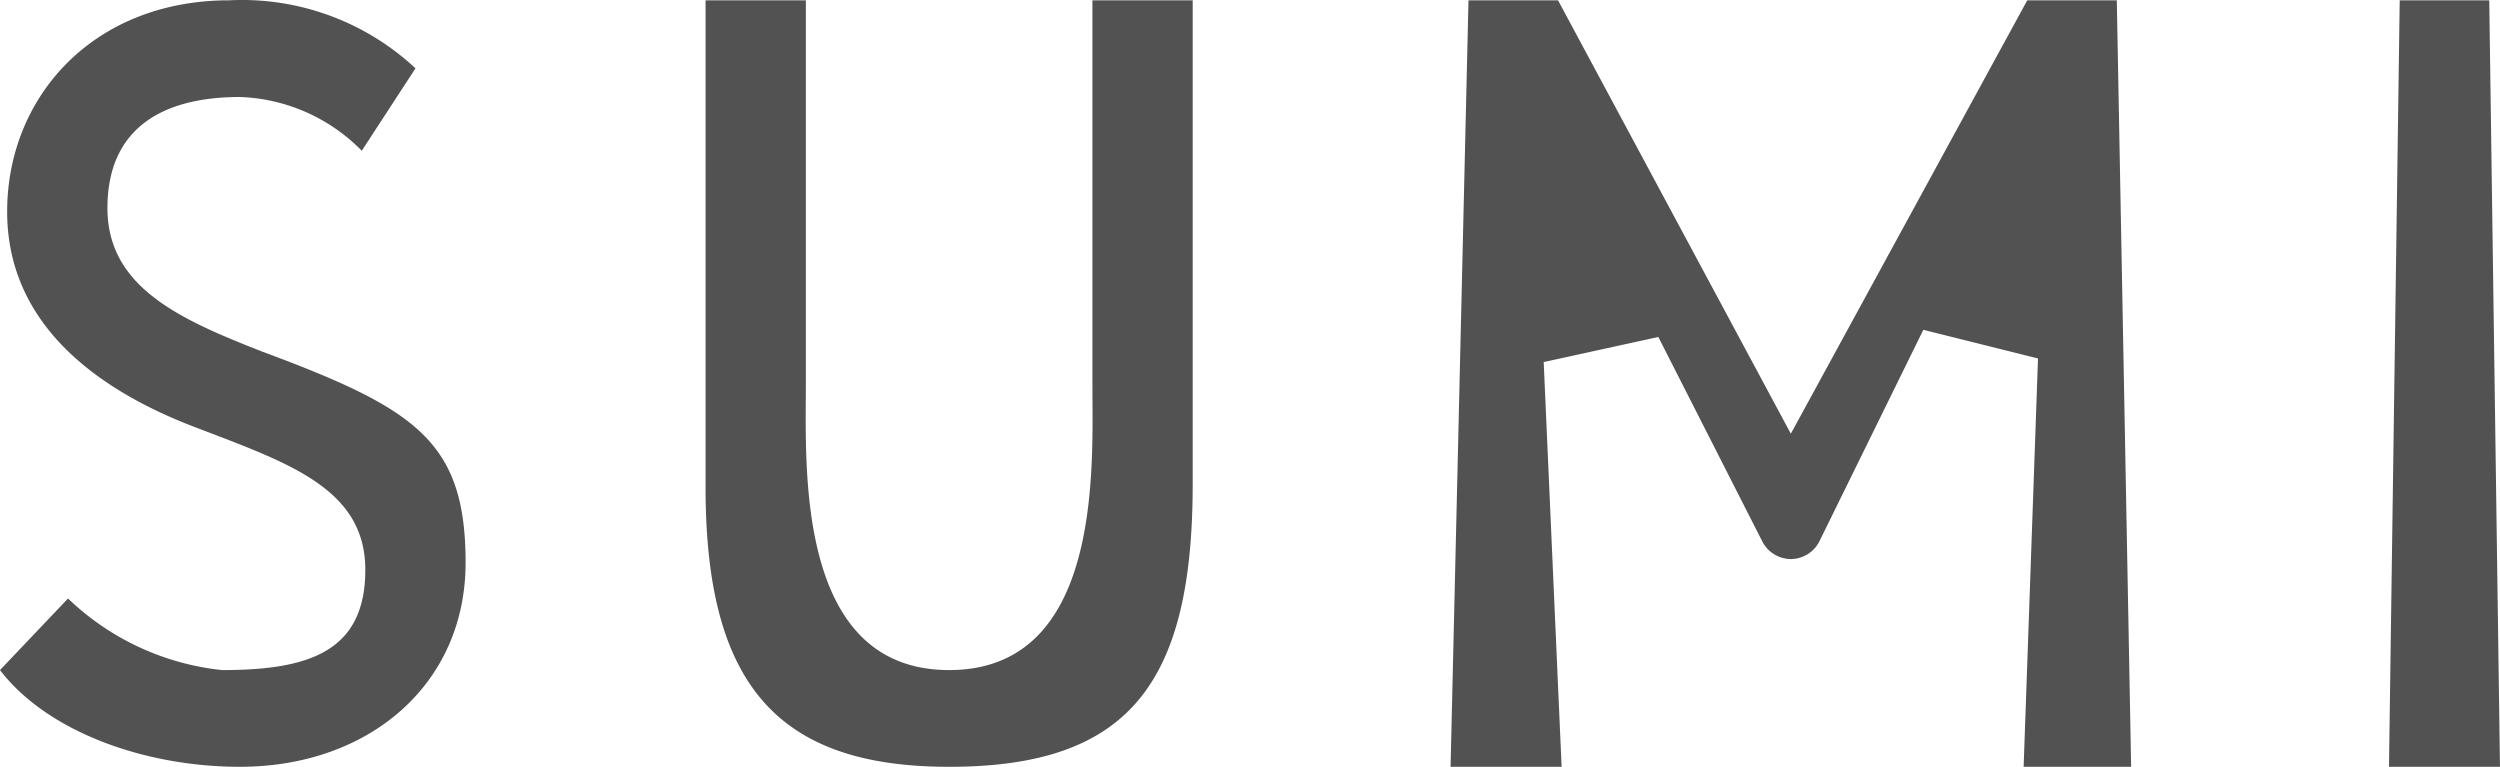 <svg xmlns="http://www.w3.org/2000/svg" width="268.023" height="82.209" viewBox="0 0 268.023 82.209">
  <path id="icon-sumi" d="M-18751.879-245.975l1.15-82.175h9.6l1.15,82.175Zm-39.17,0,1.541-43.778-12.293-3.072-11.135,22.659a3.448,3.448,0,0,1-3.072,1.918,3.459,3.459,0,0,1-3.072-1.918l-11.133-21.891-12.289,2.69,1.922,43.391h-11.906l1.922-82.175h9.6l24.959,46.464,25.346-46.464h9.6l1.537,82.175Zm-141.309-29.953V-328.15h10.754v41.087c0,8.83-1.15,30.716,15.359,30.716s15.361-21.886,15.361-30.716V-328.15h10.752v51.84c0,21.5-6.912,30.335-26.113,30.335C-18924.676-245.975-18932.357-254.81-18932.357-275.928ZM-19008-256.346l7.293-7.676a28.05,28.05,0,0,0,16.516,7.676c9.217,0,15.355-1.918,15.355-10.748s-8.443-11.52-18.428-15.361-19.969-10.752-19.969-23.041,9.217-22.655,23.809-22.655a27.266,27.266,0,0,1,19.969,7.294l-5.762,8.835a19.2,19.2,0,0,0-13.057-5.763c-8.449,0-14.207,3.459-14.207,11.907s7.68,11.9,16.51,15.356c16.516,6.144,21.887,9.6,21.887,22.659s-10.365,21.887-24.189,21.887C-18992.641-245.975-19003.006-249.815-19008-256.346Z" transform="translate(19008 328.184)" fill="#535253"/>
</svg>
